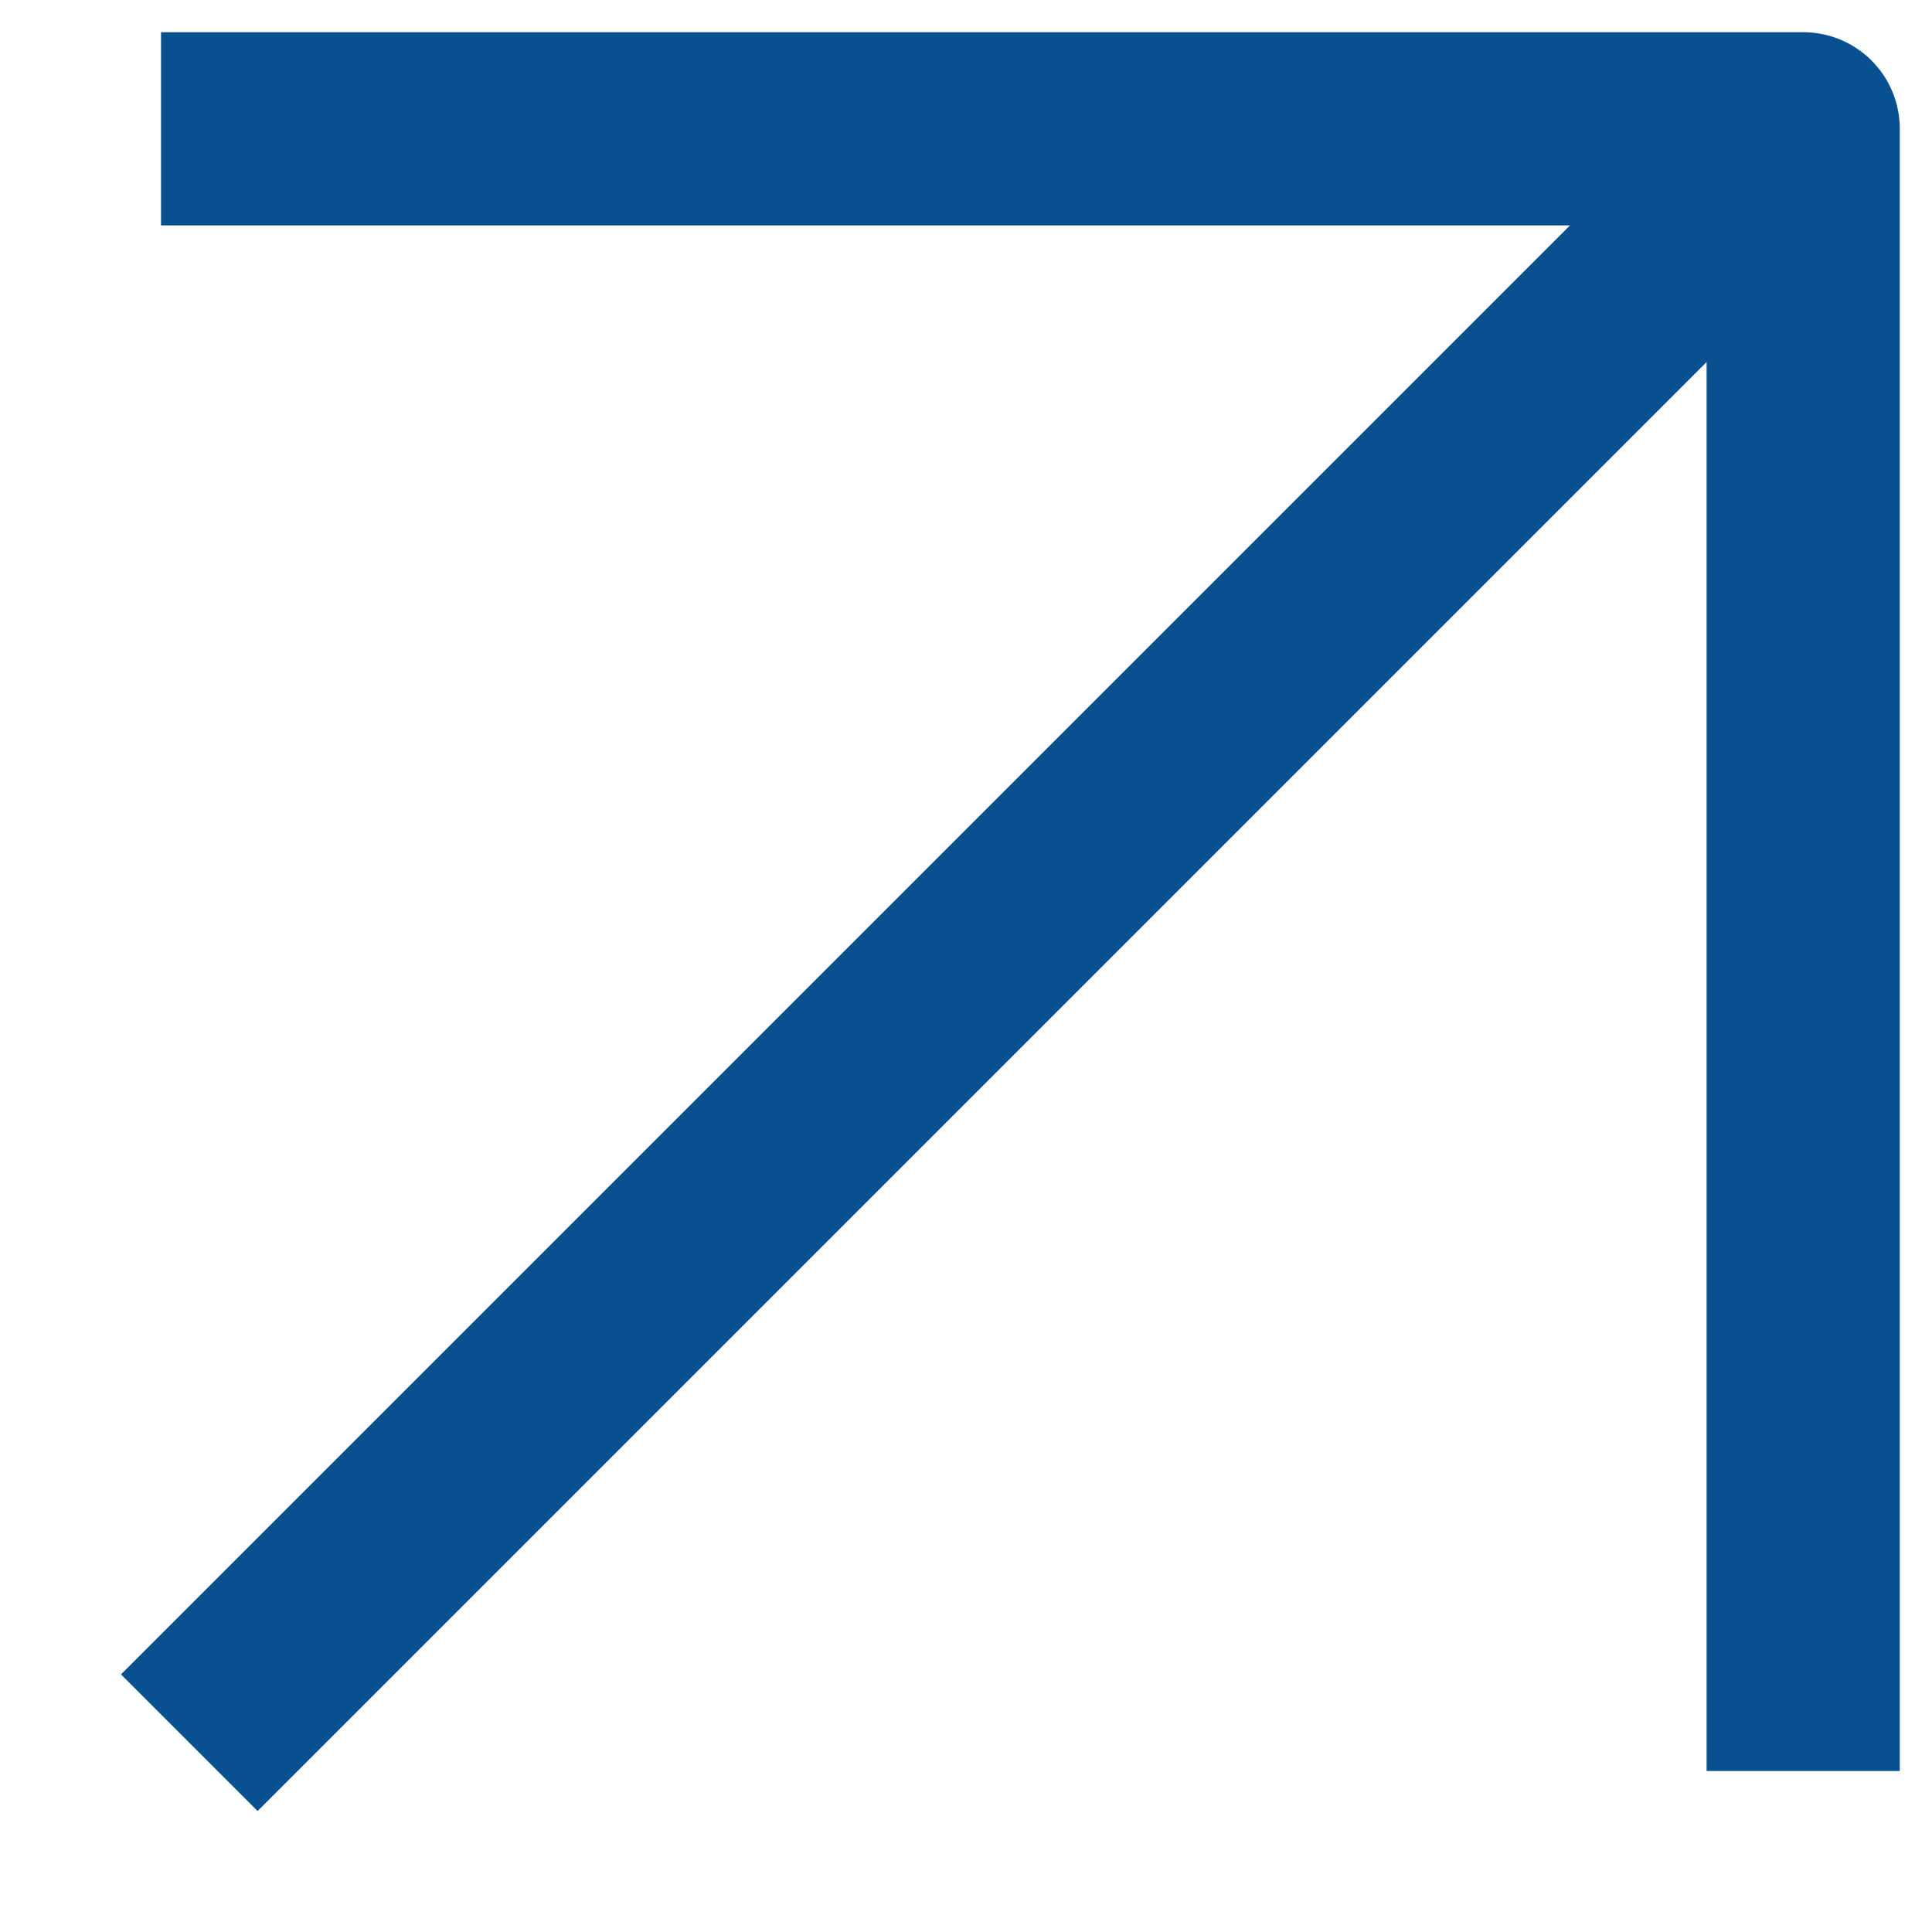 <svg xmlns="http://www.w3.org/2000/svg" width="15" height="15" viewBox="0 0 15 15" fill="none"><path d="M2 13L13.25 1.75M2 1H14V13" stroke="#095091" stroke-width="1.5" stroke-linecap="square" stroke-linejoin="round"></path></svg>